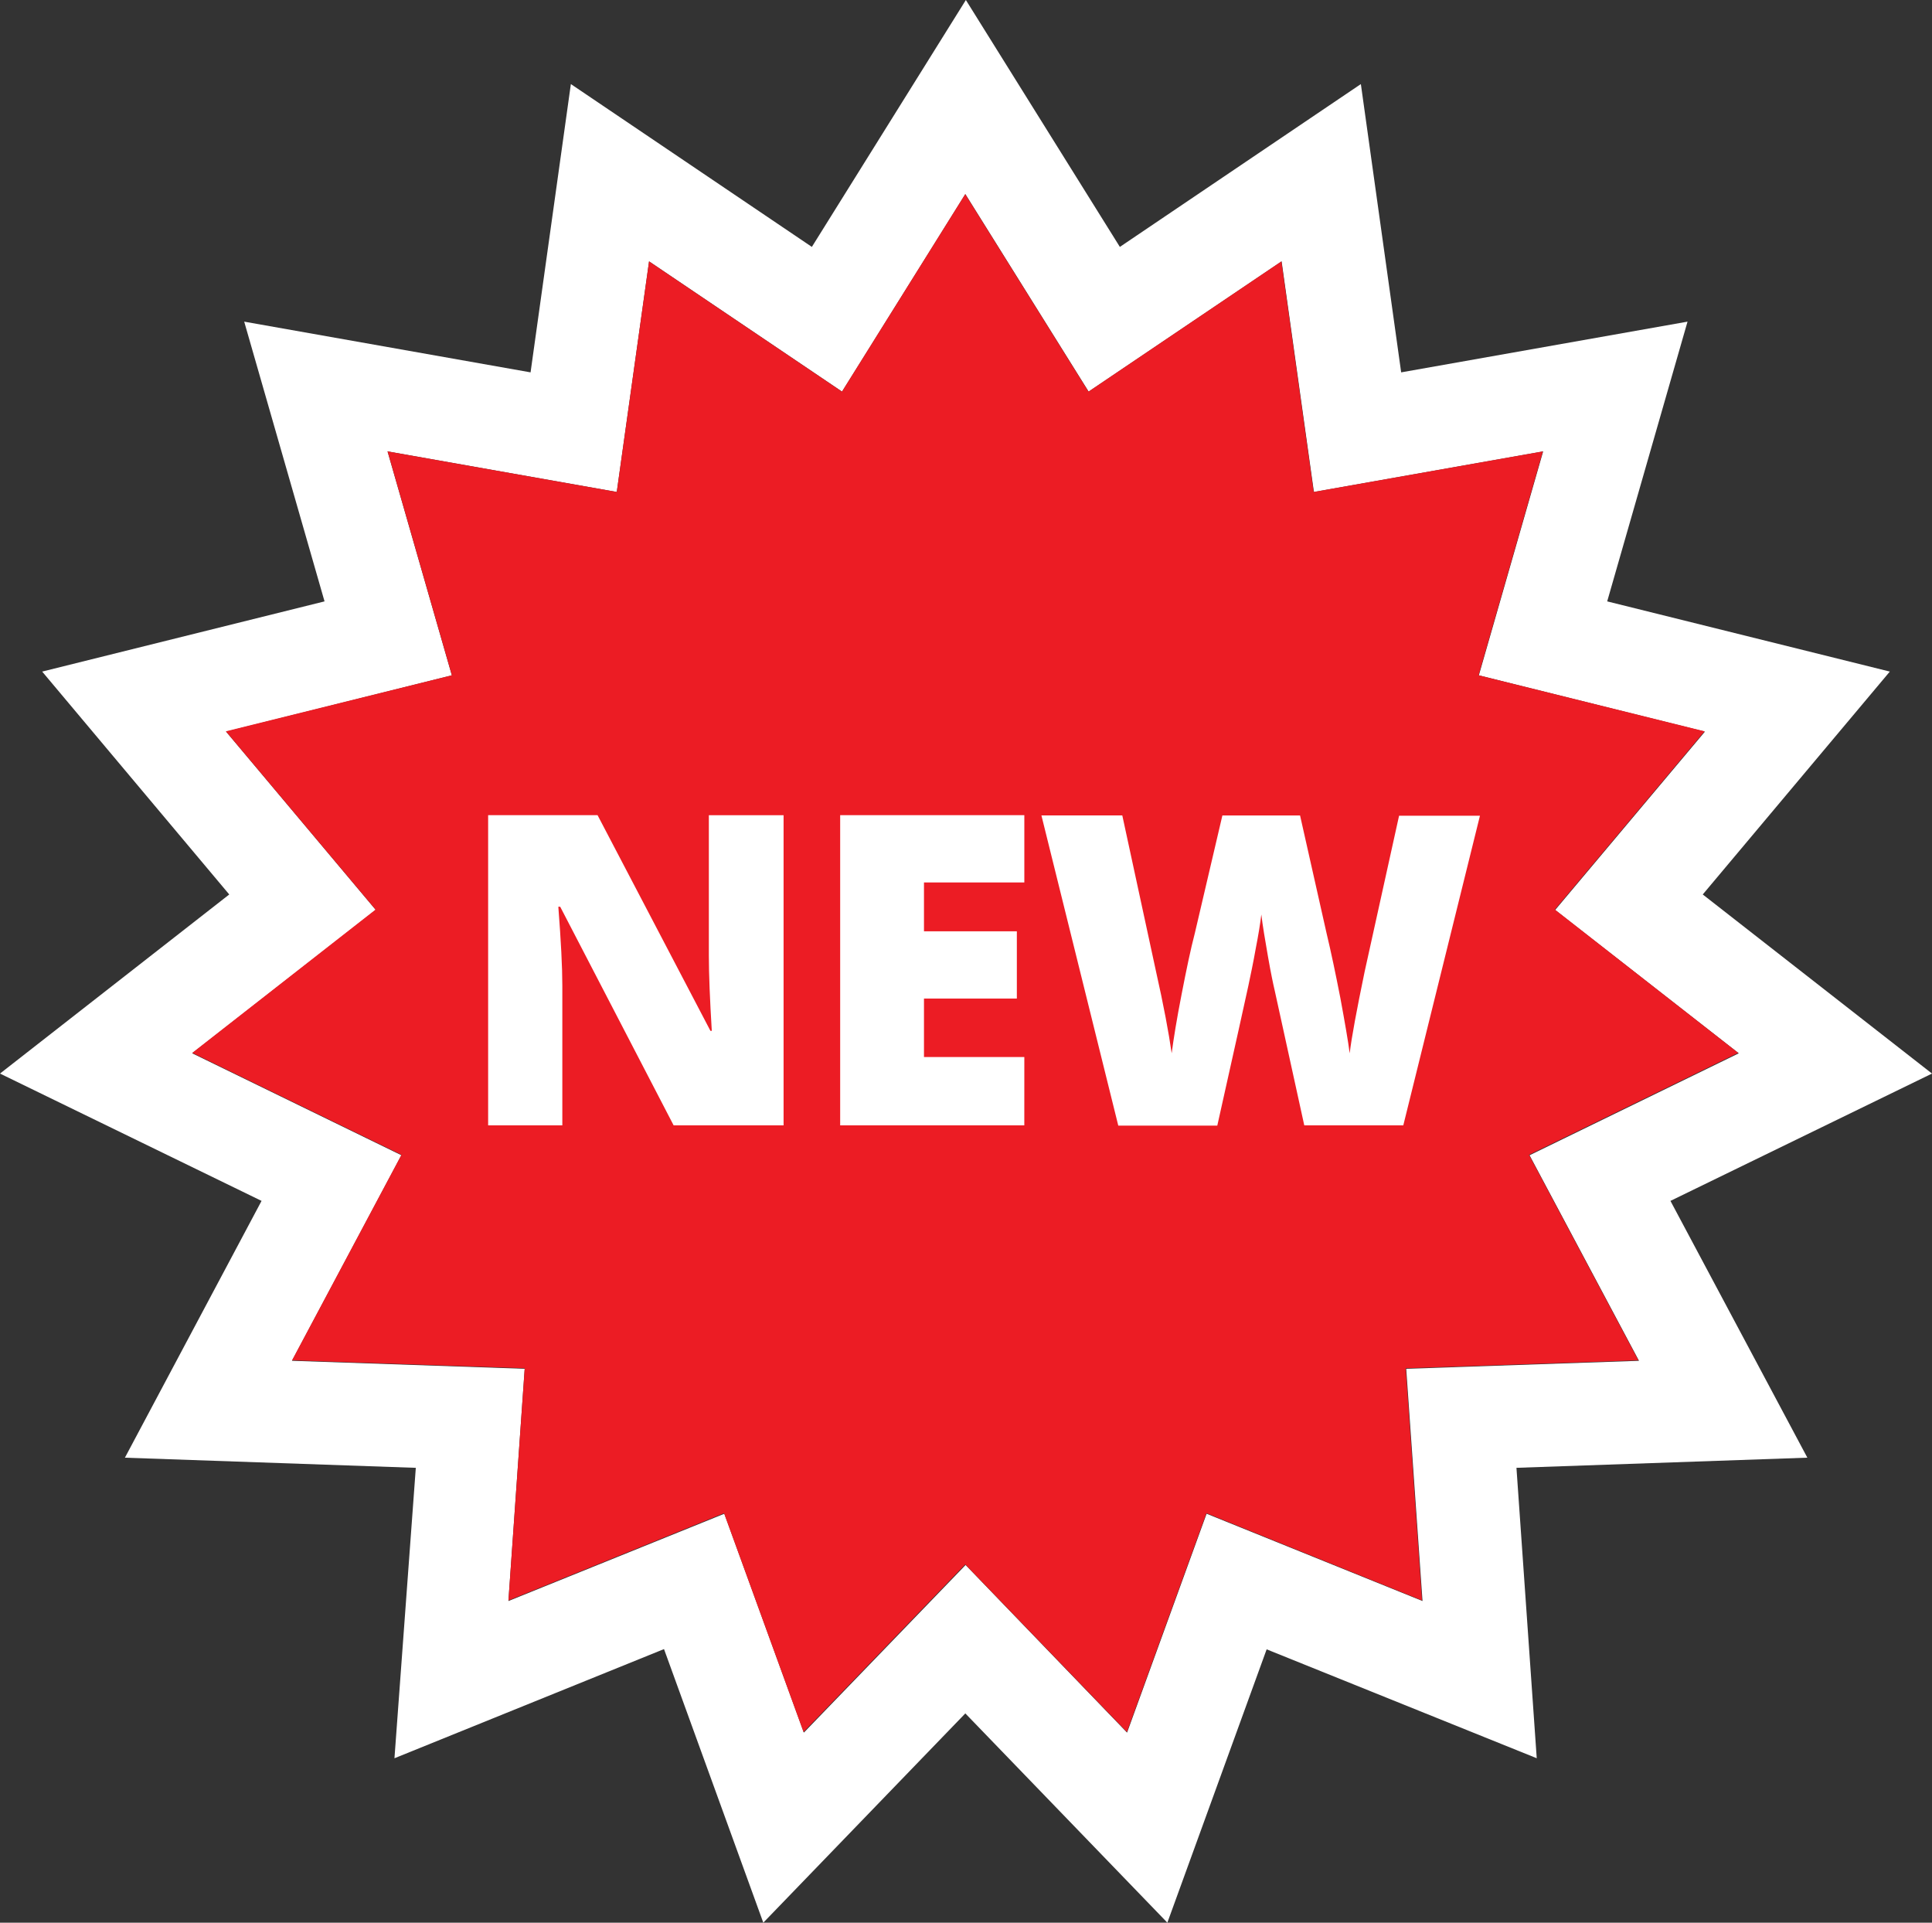 <?xml version="1.0" encoding="UTF-8" standalone="no"?>
<svg
   xmlns:dc="http://purl.org/dc/elements/1.1/"
   xmlns:cc="http://creativecommons.org/ns#"
   xmlns:rdf="http://www.w3.org/1999/02/22-rdf-syntax-ns#"
   xmlns:svg="http://www.w3.org/2000/svg"
   xmlns="http://www.w3.org/2000/svg"
   height="99.503"
   width="100"
   xml:space="preserve"
   viewBox="0 0 100 99.503"
   y="0px"
   x="0px"
   id="Layer_1"
   version="1.1"><rect x="0" y="0" width="100" height="99.503" fill="#333333" stroke="none"/><defs
   id="defs300" />
<style
   id="style285"
   type="text/css">
	.st0{fill:#FFFFFF;}
	.st1{fill:#EC1C24;}
</style>
<path
   style="stroke-width:1.381"
   id="path287"
   d="M 86.462,62.149 100,55.56 88.134,46.291 97.817,34.756 83.188,31.123 87.346,16.646 72.524,19.271 70.438,4.351 57.964,12.778 49.993,0 42.022,12.778 29.548,4.351 27.462,19.271 12.64,16.646 16.798,31.123 2.183,34.756 11.866,46.291 0,55.56 13.538,62.149 6.465,75.439 21.522,75.964 l -1.105,15.03 13.952,-5.65 5.139,14.159 10.457,-10.83 10.457,10.83 5.139,-14.146 13.98,5.636 -1.05,-15.03 15.057,-0.525 z M 72.786,70.839 73.629,82.857 62.453,78.34 58.337,89.667 49.979,80.992 41.608,89.667 37.491,78.34 26.316,82.857 27.158,70.839 15.113,70.424 20.776,59.787 9.946,54.51 19.45,47.092 11.701,37.864 23.387,34.95 20.058,23.36 l 11.866,2.1 1.672,-11.935 9.988,6.741 6.382,-10.222 6.382,10.222 9.988,-6.741 1.672,11.935 11.866,-2.1 -3.329,11.59 11.701,2.915 -7.75,9.228 9.504,7.418 -10.83,5.277 5.664,10.637 z"
   class="st0" />
<polygon
   transform="matrix(1.381,0,0,1.381,-18.538,-19.436)"
   id="polygon289"
   points="62.66,32.51 71.25,30.99 68.84,39.38 77.31,41.48 71.7,48.16 78.57,53.53 70.73,57.35 74.83,65.05 66.11,65.35 66.72,74.05 58.64,70.78 55.66,78.98 49.6,72.7 43.54,78.98 40.56,70.78 32.48,74.05 33.09,65.35 24.37,65.05 28.47,57.35 20.63,53.53 27.5,48.16 21.89,41.48 30.36,39.38 27.95,30.99 36.54,32.51 37.75,23.87 44.98,28.75 49.6,21.35 54.22,28.75 61.45,23.87 "
   class="st1" />
<path
   style="stroke-width:1.381"
   id="path291"
   d="M 40.558,58.24 H 34.867 L 28.996,46.926 h -0.097 c 0.138,1.782 0.207,3.136 0.207,4.075 v 7.239 H 25.266 V 42.188 h 5.664 l 5.843,11.162 h 0.069 c -0.097,-1.616 -0.152,-2.915 -0.152,-3.896 v -7.266 h 3.868 z"
   class="st0" />
<path
   style="stroke-width:1.381"
   id="path293"
   d="M 53.018,58.24 H 43.487 V 42.188 h 9.532 v 3.481 h -5.194 v 2.528 h 4.807 v 3.481 h -4.807 v 3.025 h 5.194 z"
   class="st0" />
<path
   style="stroke-width:1.381"
   id="path295"
   d="m 72.634,58.24 h -5.125 l -1.533,-6.99 c -0.069,-0.29 -0.193,-0.87 -0.345,-1.741 -0.152,-0.87 -0.276,-1.602 -0.345,-2.183 -0.055,0.47 -0.152,1.064 -0.29,1.768 -0.124,0.705 -0.262,1.354 -0.387,1.948 -0.124,0.594 -0.663,2.998 -1.602,7.211 h -5.125 l -3.978,-16.052 h 4.186 l 1.741,8.054 c 0.401,1.782 0.663,3.191 0.815,4.255 0.097,-0.746 0.262,-1.768 0.511,-3.039 0.249,-1.285 0.47,-2.348 0.691,-3.191 l 1.423,-6.078 h 4.02 l 1.368,6.078 c 0.235,0.981 0.47,2.1 0.718,3.371 0.235,1.271 0.401,2.224 0.483,2.86 0.097,-0.815 0.359,-2.224 0.774,-4.227 l 1.782,-8.067 h 4.186 z"
   class="st0" />
</svg>
